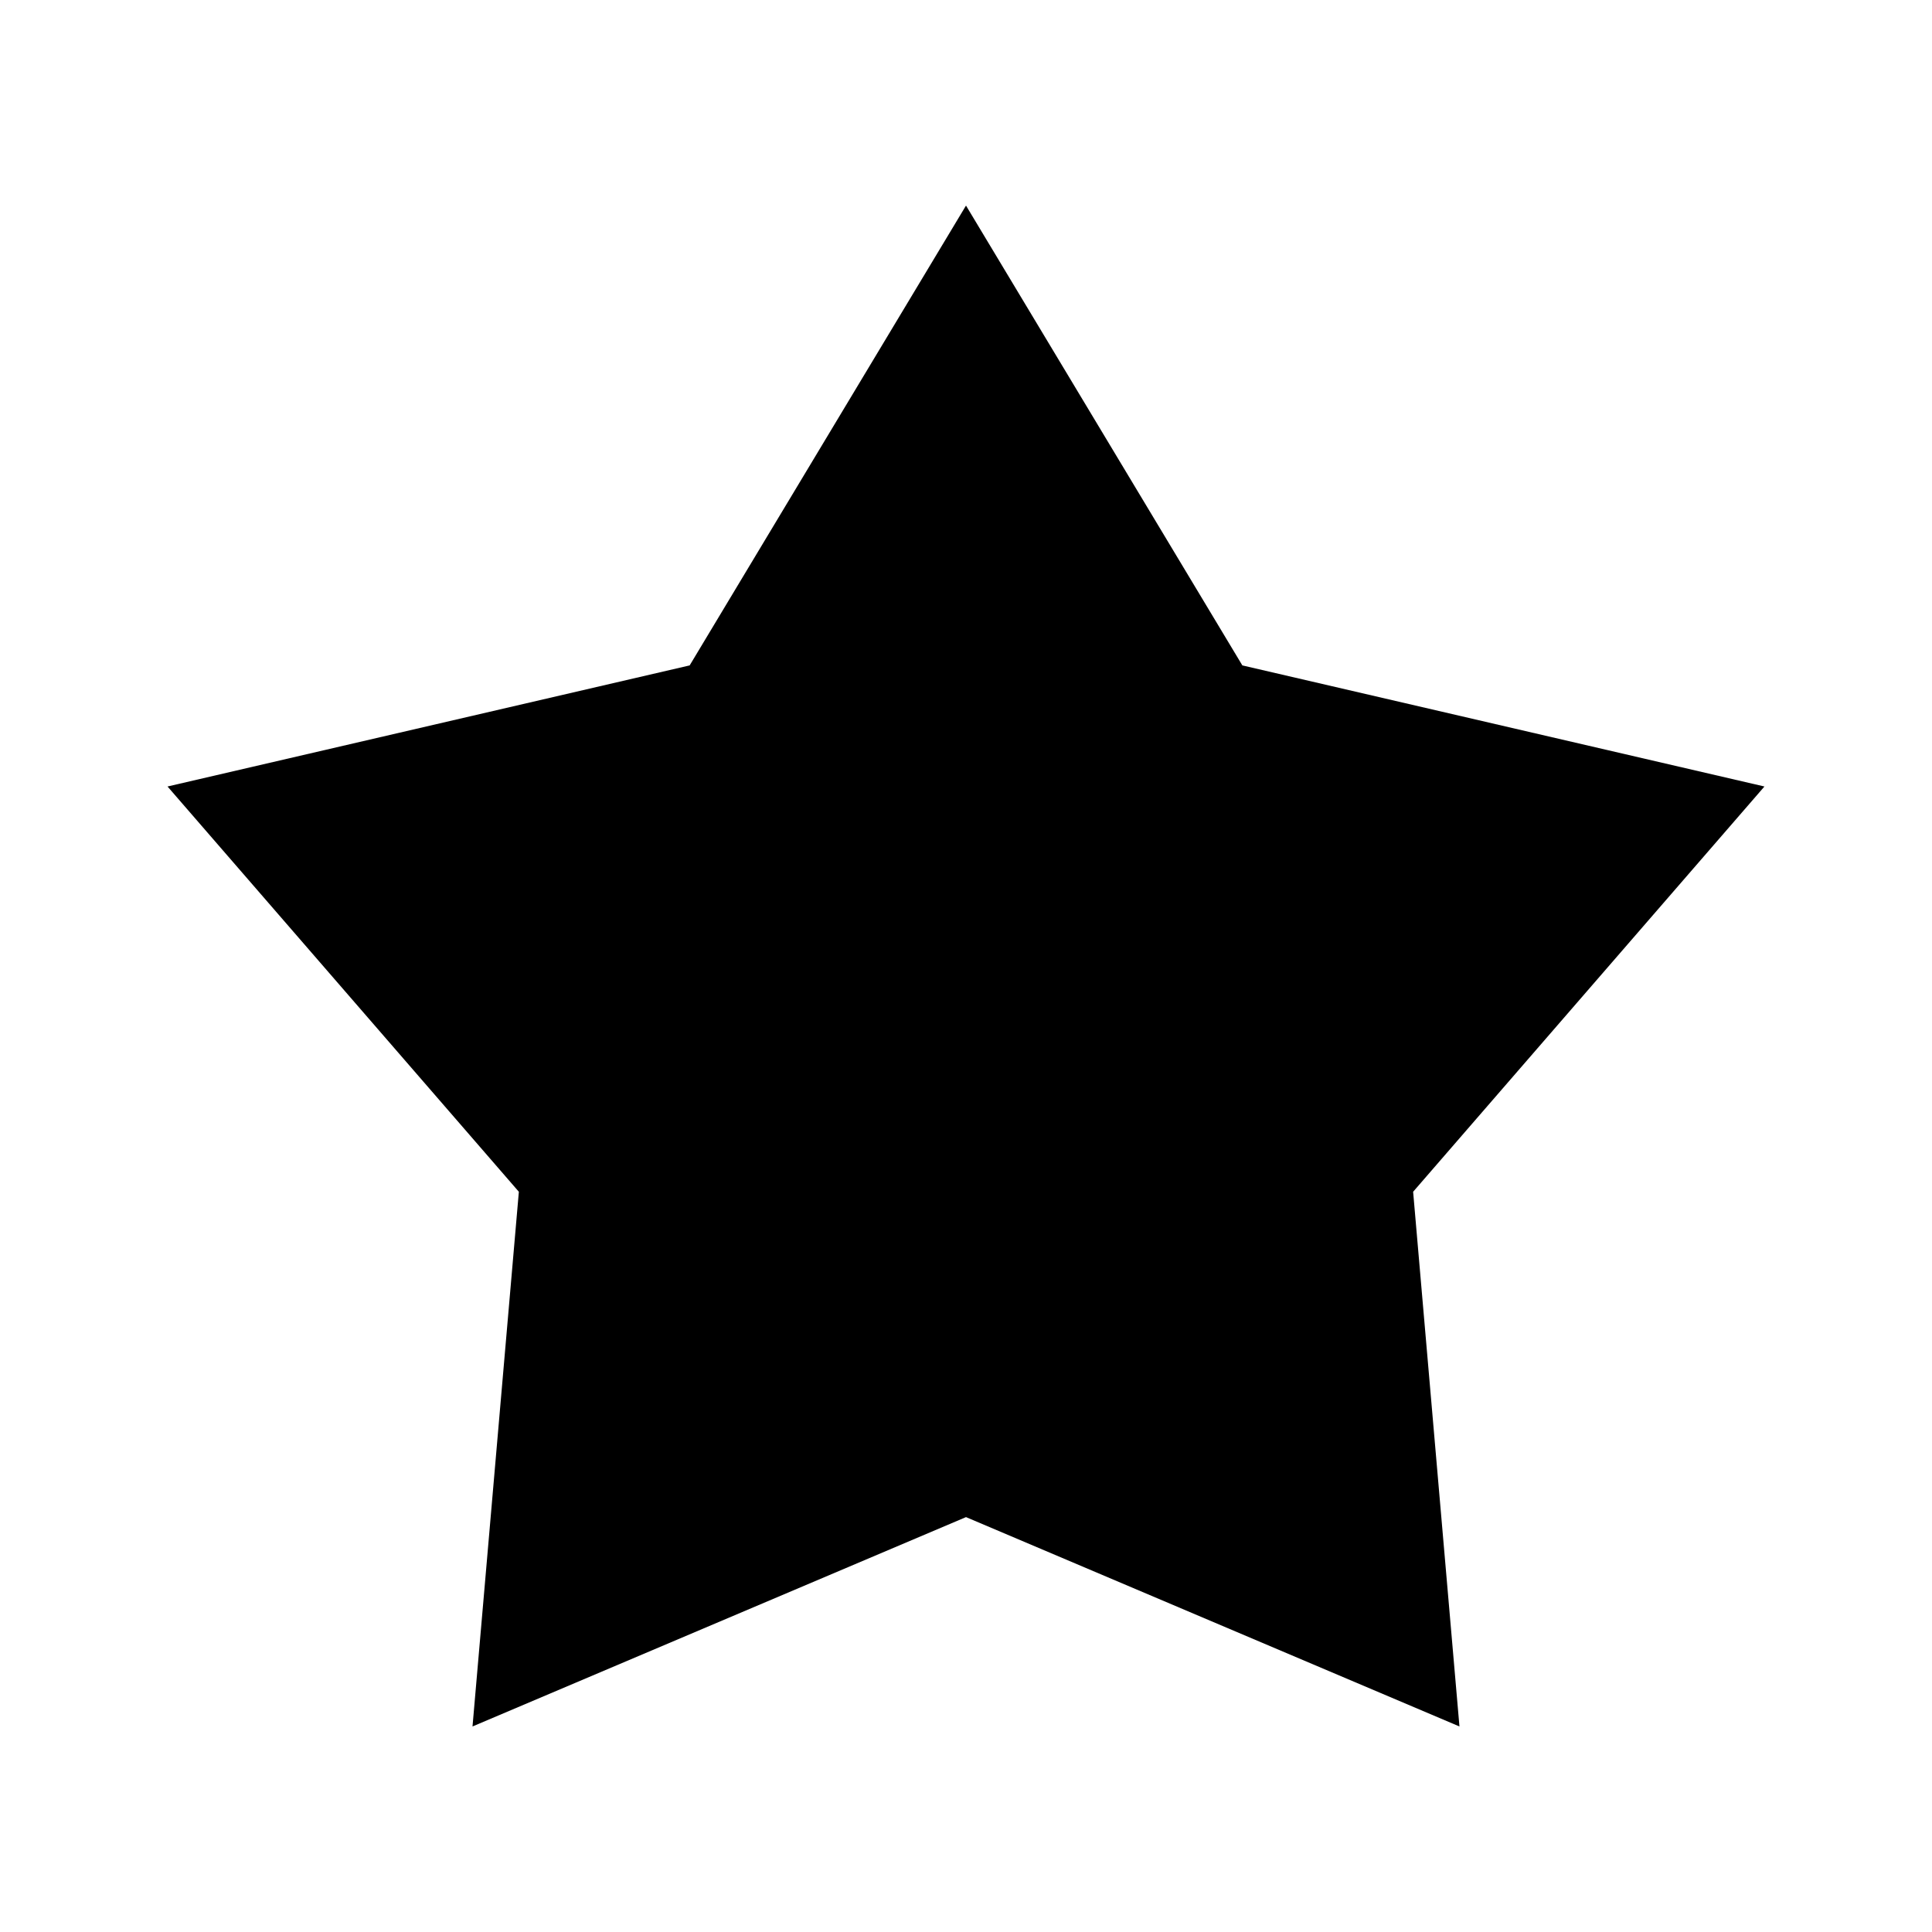 <?xml version="1.0" encoding="UTF-8"?>
<!-- Uploaded to: ICON Repo, www.iconrepo.com, Generator: ICON Repo Mixer Tools -->
<svg fill="#000000" width="800px" height="800px" version="1.1" viewBox="144 144 512 512" xmlns="http://www.w3.org/2000/svg">
 <path d="m400 198.48-73.234 121.86-138.37 32.09 93.105 107.4-12.281 141.7 130.78-55.48 130.77 55.48-12.277-141.7 93.102-107.4-138.36-32.09z"/>
</svg>